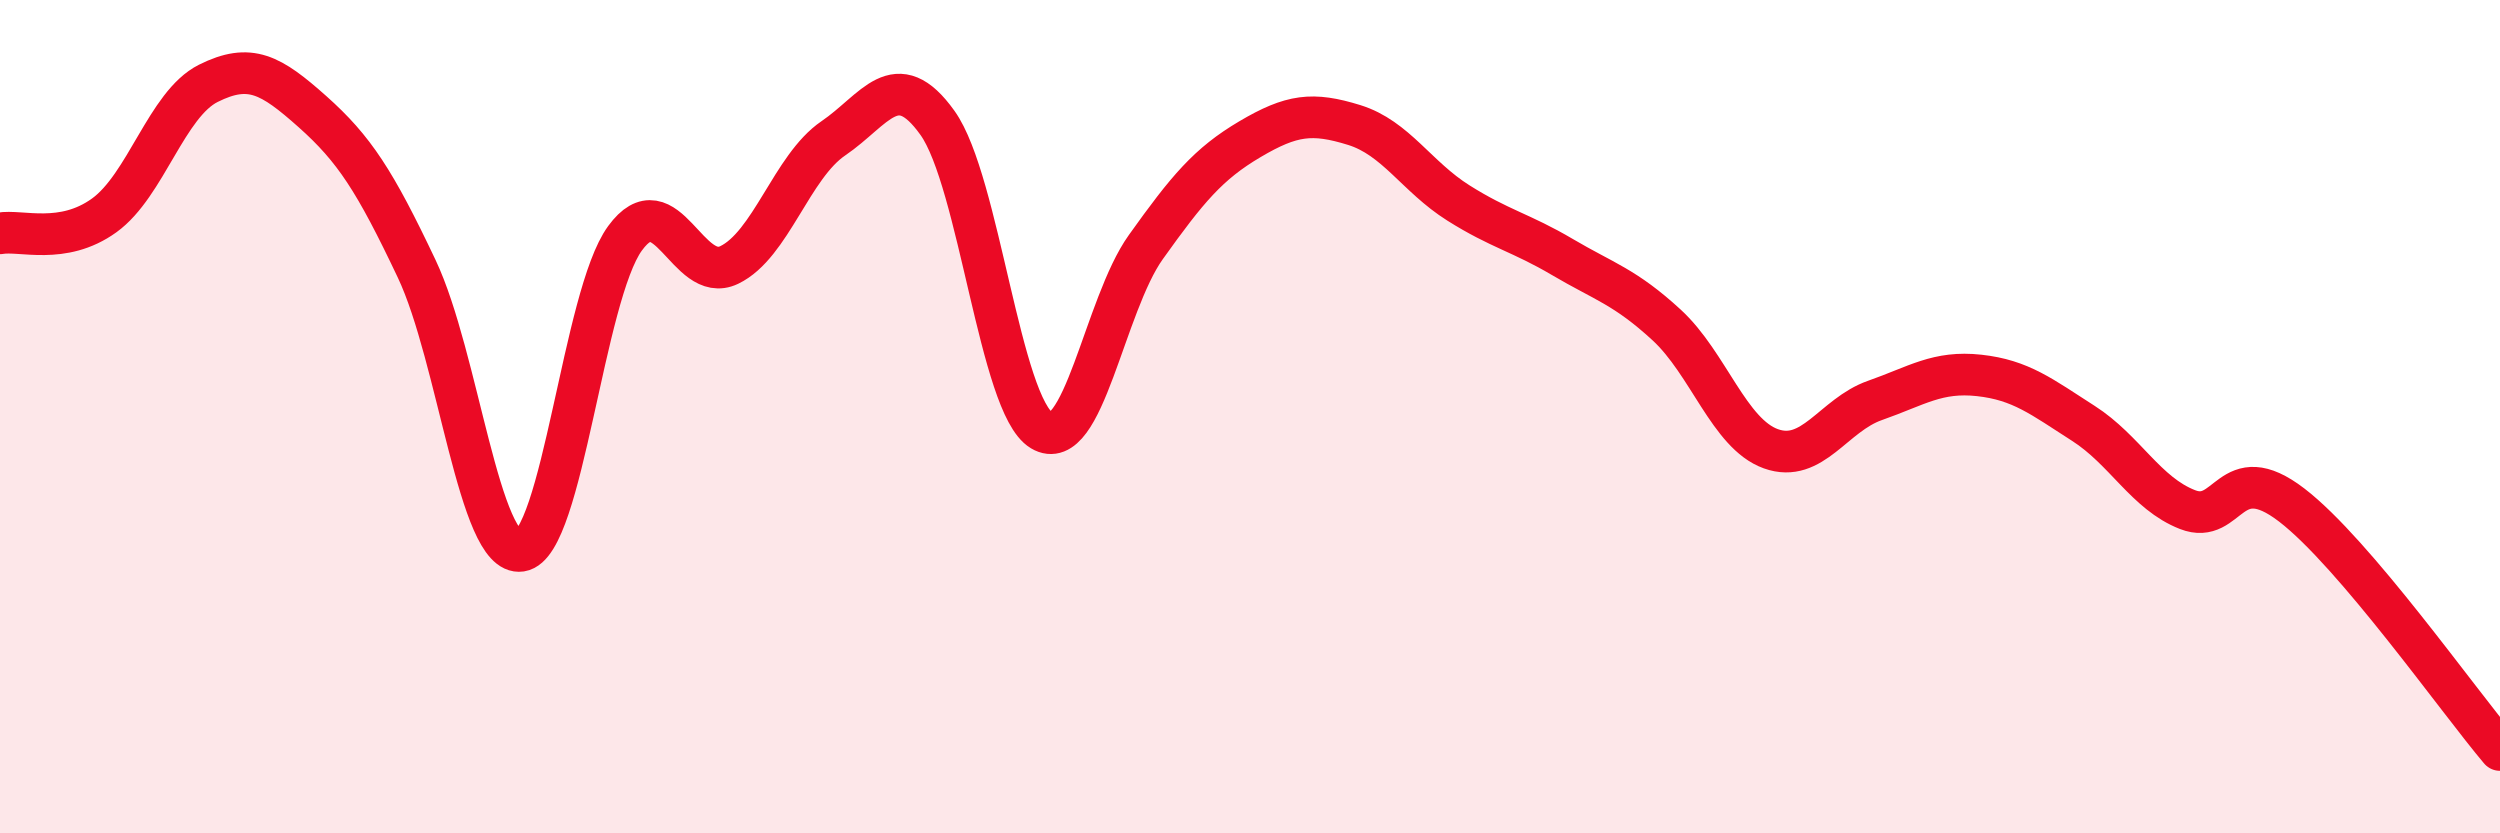 
    <svg width="60" height="20" viewBox="0 0 60 20" xmlns="http://www.w3.org/2000/svg">
      <path
        d="M 0,5.6 C 0.5,5.51 1.5,5.89 2.5,5.17 C 3.5,4.45 4,2.5 5,2 C 6,1.5 6.5,1.79 7.5,2.68 C 8.5,3.57 9,4.34 10,6.45 C 11,8.56 11.5,13.37 12.5,13.22 C 13.5,13.07 14,7.09 15,5.72 C 16,4.35 16.5,6.84 17.5,6.36 C 18.5,5.88 19,4 20,3.32 C 21,2.64 21.5,1.55 22.5,2.95 C 23.5,4.35 24,9.73 25,10.33 C 26,10.93 26.5,7.33 27.5,5.93 C 28.5,4.53 29,3.93 30,3.34 C 31,2.75 31.5,2.69 32.5,3 C 33.5,3.31 34,4.24 35,4.87 C 36,5.5 36.5,5.58 37.5,6.17 C 38.5,6.76 39,6.88 40,7.8 C 41,8.72 41.5,10.41 42.5,10.77 C 43.5,11.13 44,9.96 45,9.61 C 46,9.26 46.5,8.9 47.5,9.01 C 48.5,9.12 49,9.52 50,10.16 C 51,10.8 51.5,11.84 52.5,12.23 C 53.5,12.62 53.5,10.97 55,12.12 C 56.5,13.27 59,16.82 60,18L60 20L0 20Z"
        fill="#EB0A25"
        opacity="0.1"
        stroke-linecap="round"
        stroke-linejoin="round"
      />
      <path
        d="M 0,5.6 C 0.5,5.51 1.5,5.89 2.5,5.17 C 3.5,4.45 4,2.5 5,2 C 6,1.5 6.5,1.79 7.5,2.68 C 8.5,3.57 9,4.34 10,6.45 C 11,8.56 11.5,13.37 12.5,13.22 C 13.5,13.07 14,7.09 15,5.72 C 16,4.35 16.5,6.84 17.5,6.36 C 18.5,5.88 19,4 20,3.32 C 21,2.64 21.5,1.55 22.5,2.95 C 23.5,4.35 24,9.73 25,10.33 C 26,10.93 26.5,7.33 27.5,5.93 C 28.5,4.53 29,3.93 30,3.34 C 31,2.75 31.5,2.69 32.5,3 C 33.5,3.31 34,4.24 35,4.87 C 36,5.5 36.5,5.58 37.5,6.17 C 38.5,6.76 39,6.88 40,7.8 C 41,8.72 41.5,10.41 42.5,10.77 C 43.5,11.13 44,9.96 45,9.61 C 46,9.26 46.5,8.9 47.5,9.01 C 48.5,9.12 49,9.52 50,10.16 C 51,10.8 51.5,11.84 52.5,12.23 C 53.5,12.62 53.5,10.97 55,12.12 C 56.5,13.27 59,16.82 60,18"
        stroke="#EB0A25"
        stroke-width="1"
        fill="none"
        stroke-linecap="round"
        stroke-linejoin="round"
      />
    </svg>
  